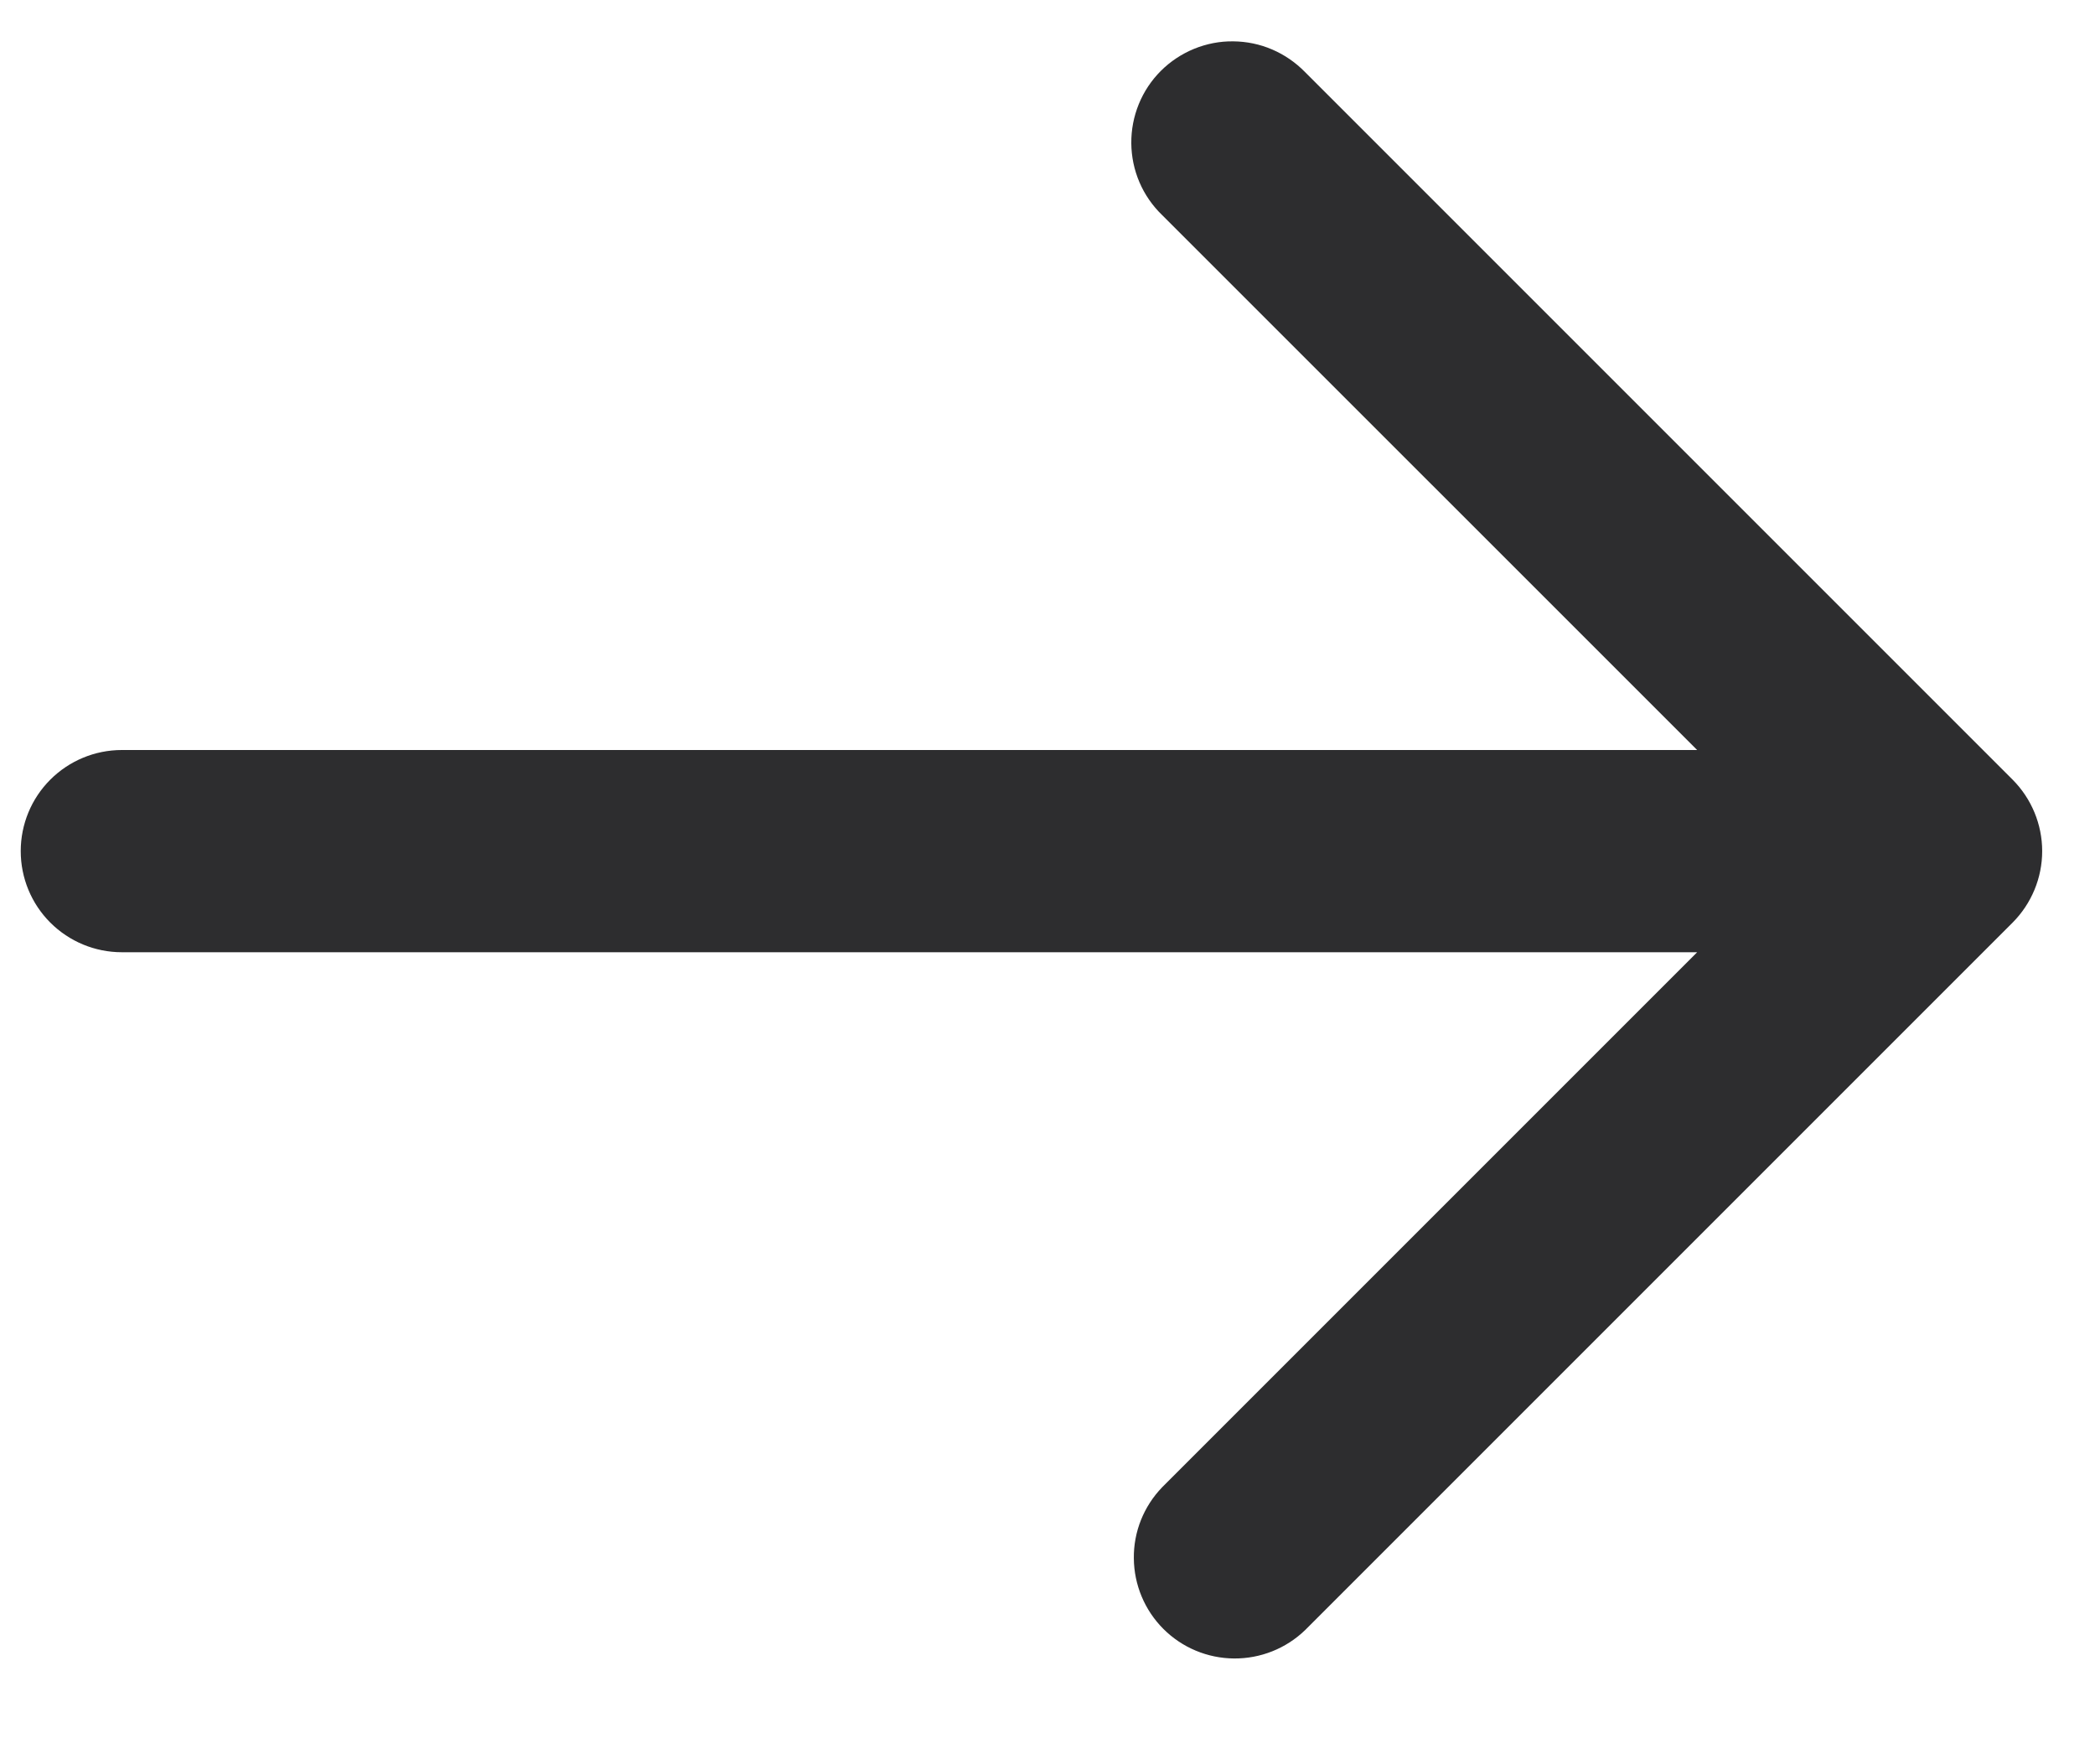 <svg width="19" height="16" viewBox="0 0 19 16" fill="none" xmlns="http://www.w3.org/2000/svg">
<path d="M1.105 6.802H15.392L10.54 1.951C10.452 1.866 10.382 1.765 10.334 1.653C10.286 1.541 10.261 1.421 10.26 1.299C10.259 1.177 10.282 1.057 10.328 0.944C10.374 0.831 10.442 0.729 10.528 0.643C10.614 0.557 10.717 0.489 10.829 0.443C10.942 0.397 11.063 0.373 11.185 0.375C11.306 0.376 11.427 0.401 11.538 0.449C11.65 0.497 11.751 0.567 11.836 0.654L18.253 7.071C18.424 7.243 18.521 7.476 18.521 7.719C18.521 7.962 18.424 8.195 18.253 8.367L11.836 14.784C11.663 14.951 11.431 15.043 11.191 15.041C10.951 15.039 10.721 14.943 10.551 14.773C10.381 14.603 10.285 14.373 10.283 14.133C10.28 13.892 10.373 13.661 10.54 13.488L15.392 8.636H1.105C0.861 8.636 0.628 8.539 0.456 8.367C0.284 8.195 0.188 7.962 0.188 7.719C0.188 7.476 0.284 7.243 0.456 7.071C0.628 6.899 0.861 6.802 1.105 6.802Z" fill="#2D2D2F"/>
</svg>
